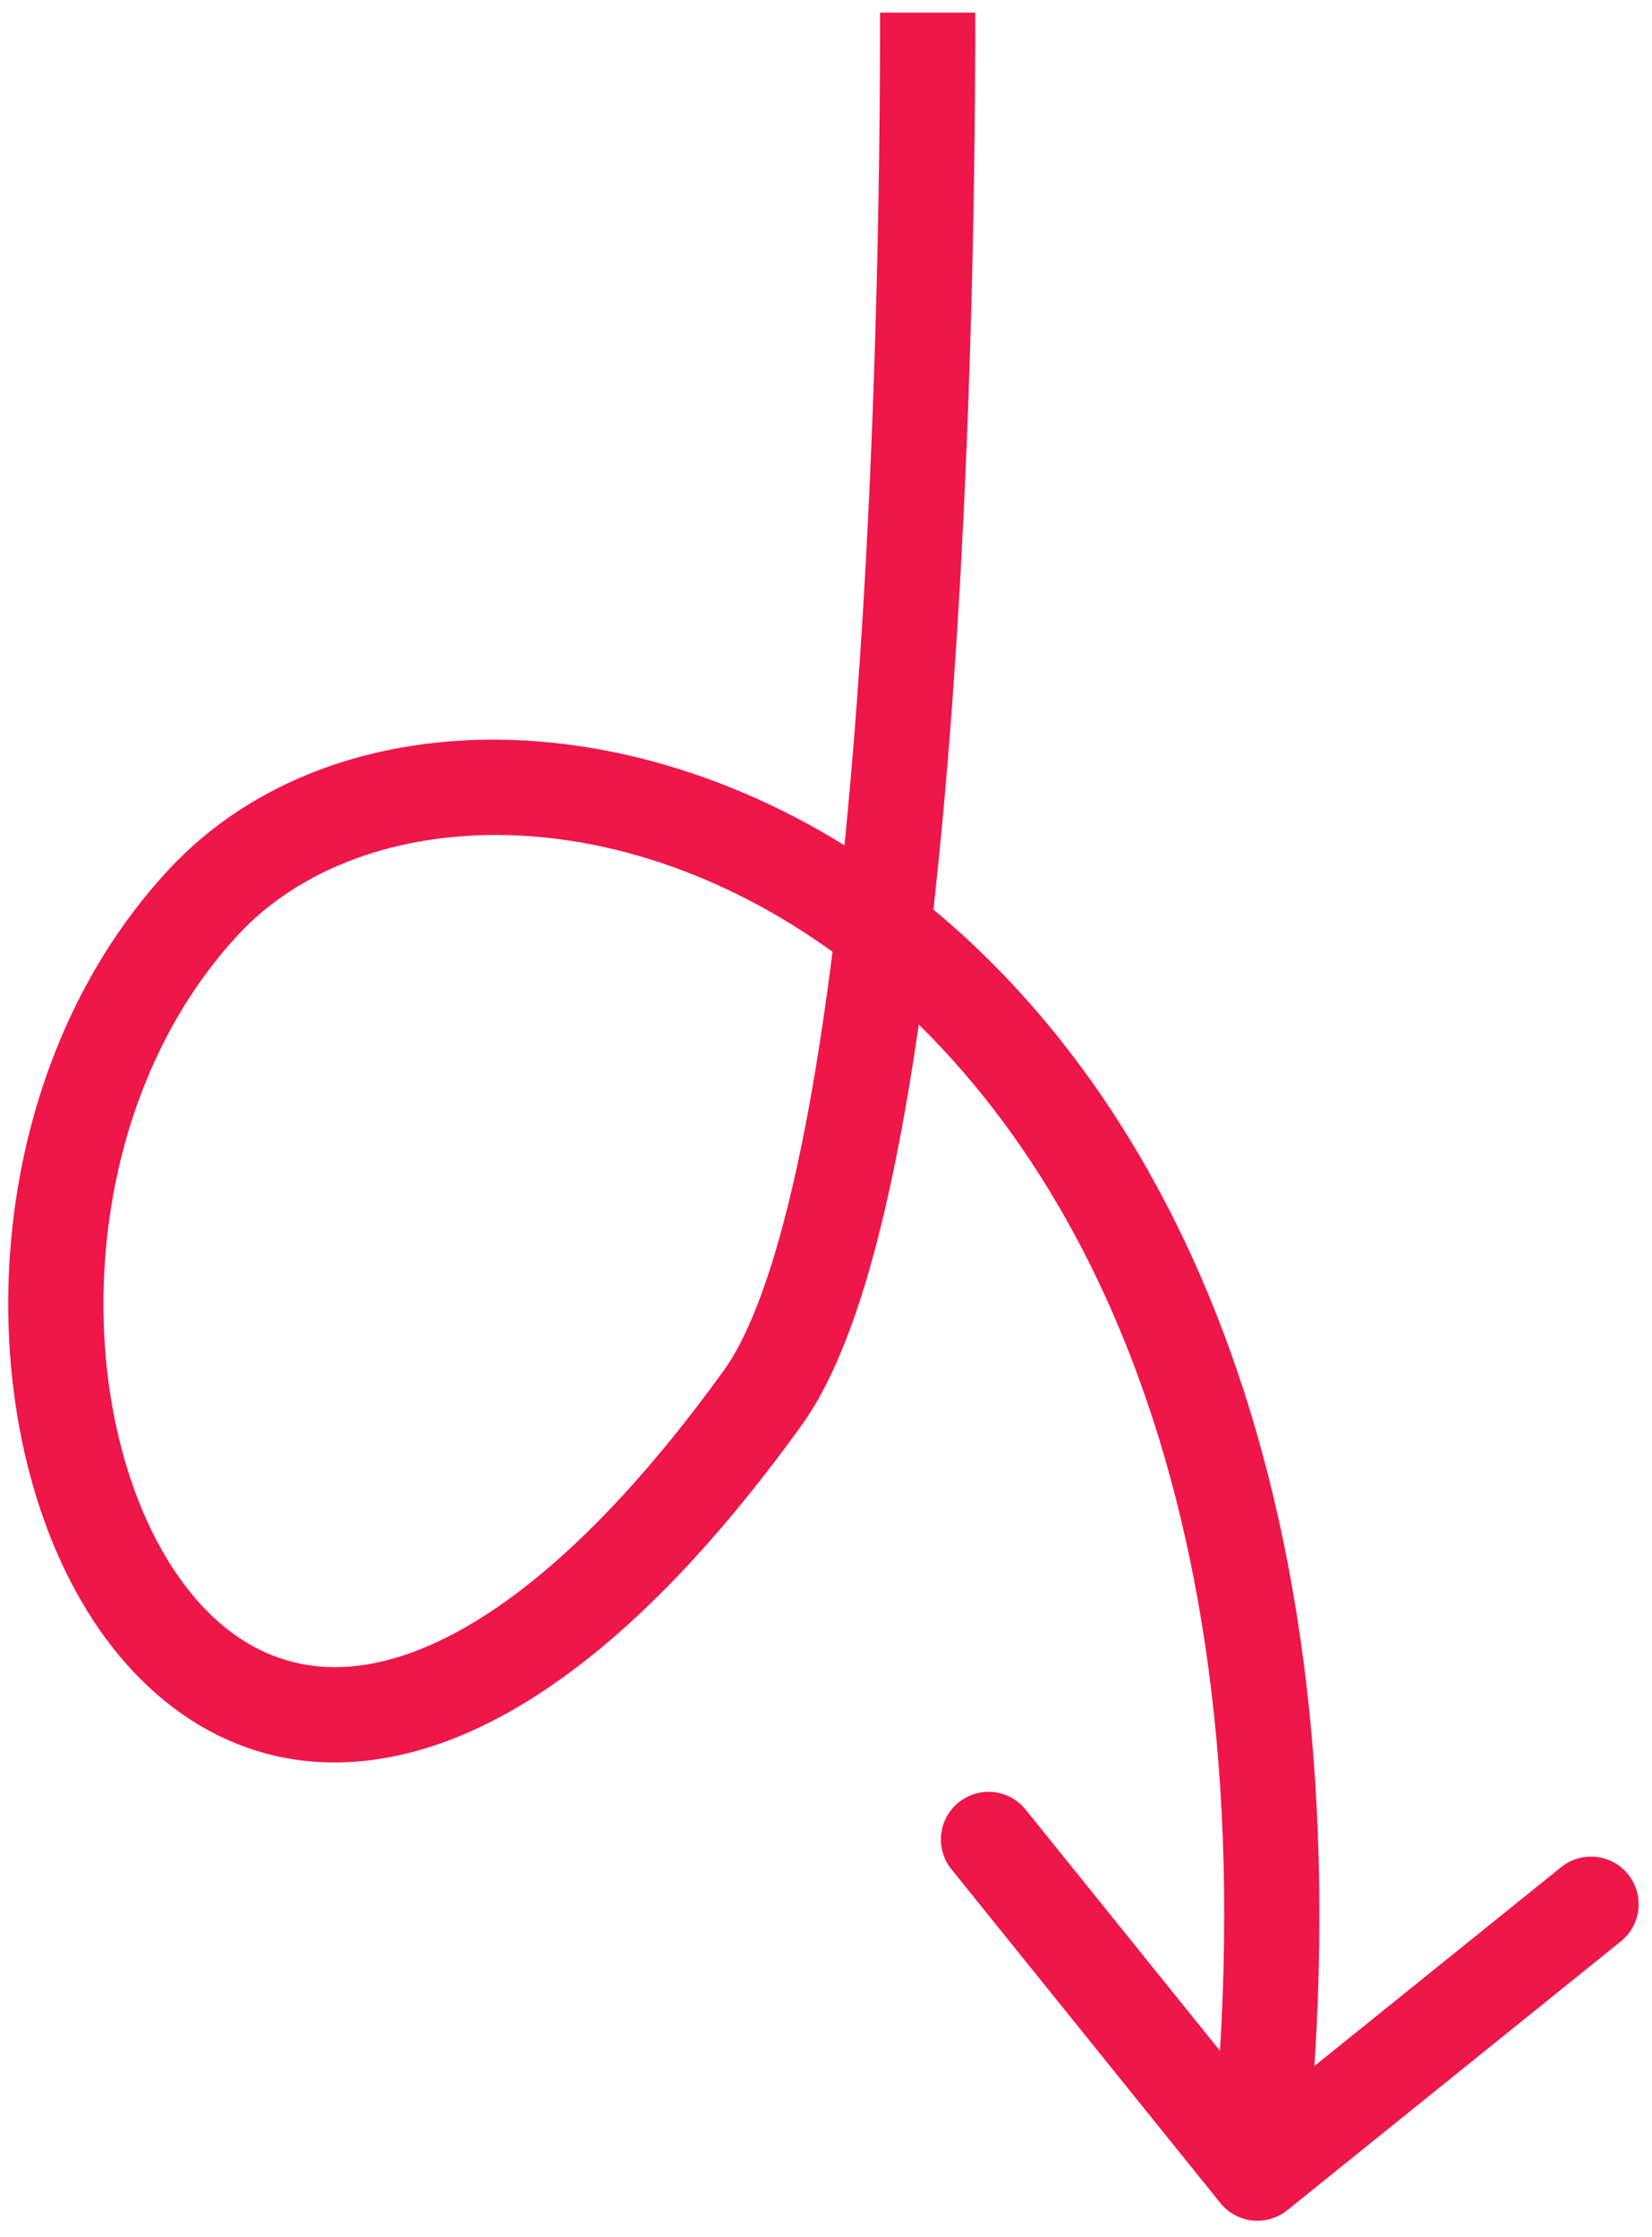 <svg width="65" height="88" viewBox="0 0 65 88" fill="none" xmlns="http://www.w3.org/2000/svg">
<path d="M30.01 54.996L28.491 53.9L28.491 53.9L30.01 54.996ZM8 35.498L6.627 34.224L6.627 34.224L8 35.498ZM50.65 86.956C49.844 87.605 48.665 87.478 48.016 86.672L37.437 73.545C36.787 72.739 36.914 71.56 37.72 70.911C38.525 70.262 39.705 70.388 40.354 71.194L49.757 82.863L61.426 73.459C62.232 72.81 63.411 72.937 64.06 73.743C64.709 74.548 64.583 75.727 63.777 76.377L50.65 86.956ZM38.373 0.498C38.373 3.004 38.374 14.433 37.558 26.376C37.15 32.343 36.536 38.48 35.606 43.715C35.142 46.333 34.593 48.757 33.94 50.837C33.294 52.893 32.512 54.73 31.529 56.092L28.491 53.9C29.131 53.012 29.768 51.615 30.365 49.715C30.954 47.839 31.47 45.583 31.918 43.06C32.813 38.015 33.416 32.027 33.82 26.12C34.627 14.313 34.627 2.991 34.627 0.498L38.373 0.498ZM31.529 56.092C25.804 64.029 20.364 68.14 15.434 69.112C10.284 70.128 6.203 67.642 3.654 63.731C1.15 59.89 0.011 54.577 0.397 49.276C0.784 43.954 2.722 38.435 6.627 34.224L9.374 36.772C6.158 40.239 4.472 44.897 4.134 49.547C3.794 54.218 4.828 58.671 6.792 61.685C8.712 64.631 11.397 66.09 14.709 65.437C18.242 64.74 22.961 61.566 28.491 53.9L31.529 56.092ZM6.627 34.224C13.218 27.118 26.125 27.312 36.227 35.376C46.492 43.57 54.115 59.857 51.337 85.697L47.611 85.297C50.295 60.335 42.878 45.479 33.889 38.304C24.736 30.997 14.176 31.594 9.374 36.772L6.627 34.224Z" fill="#EF1649"/>
</svg>
